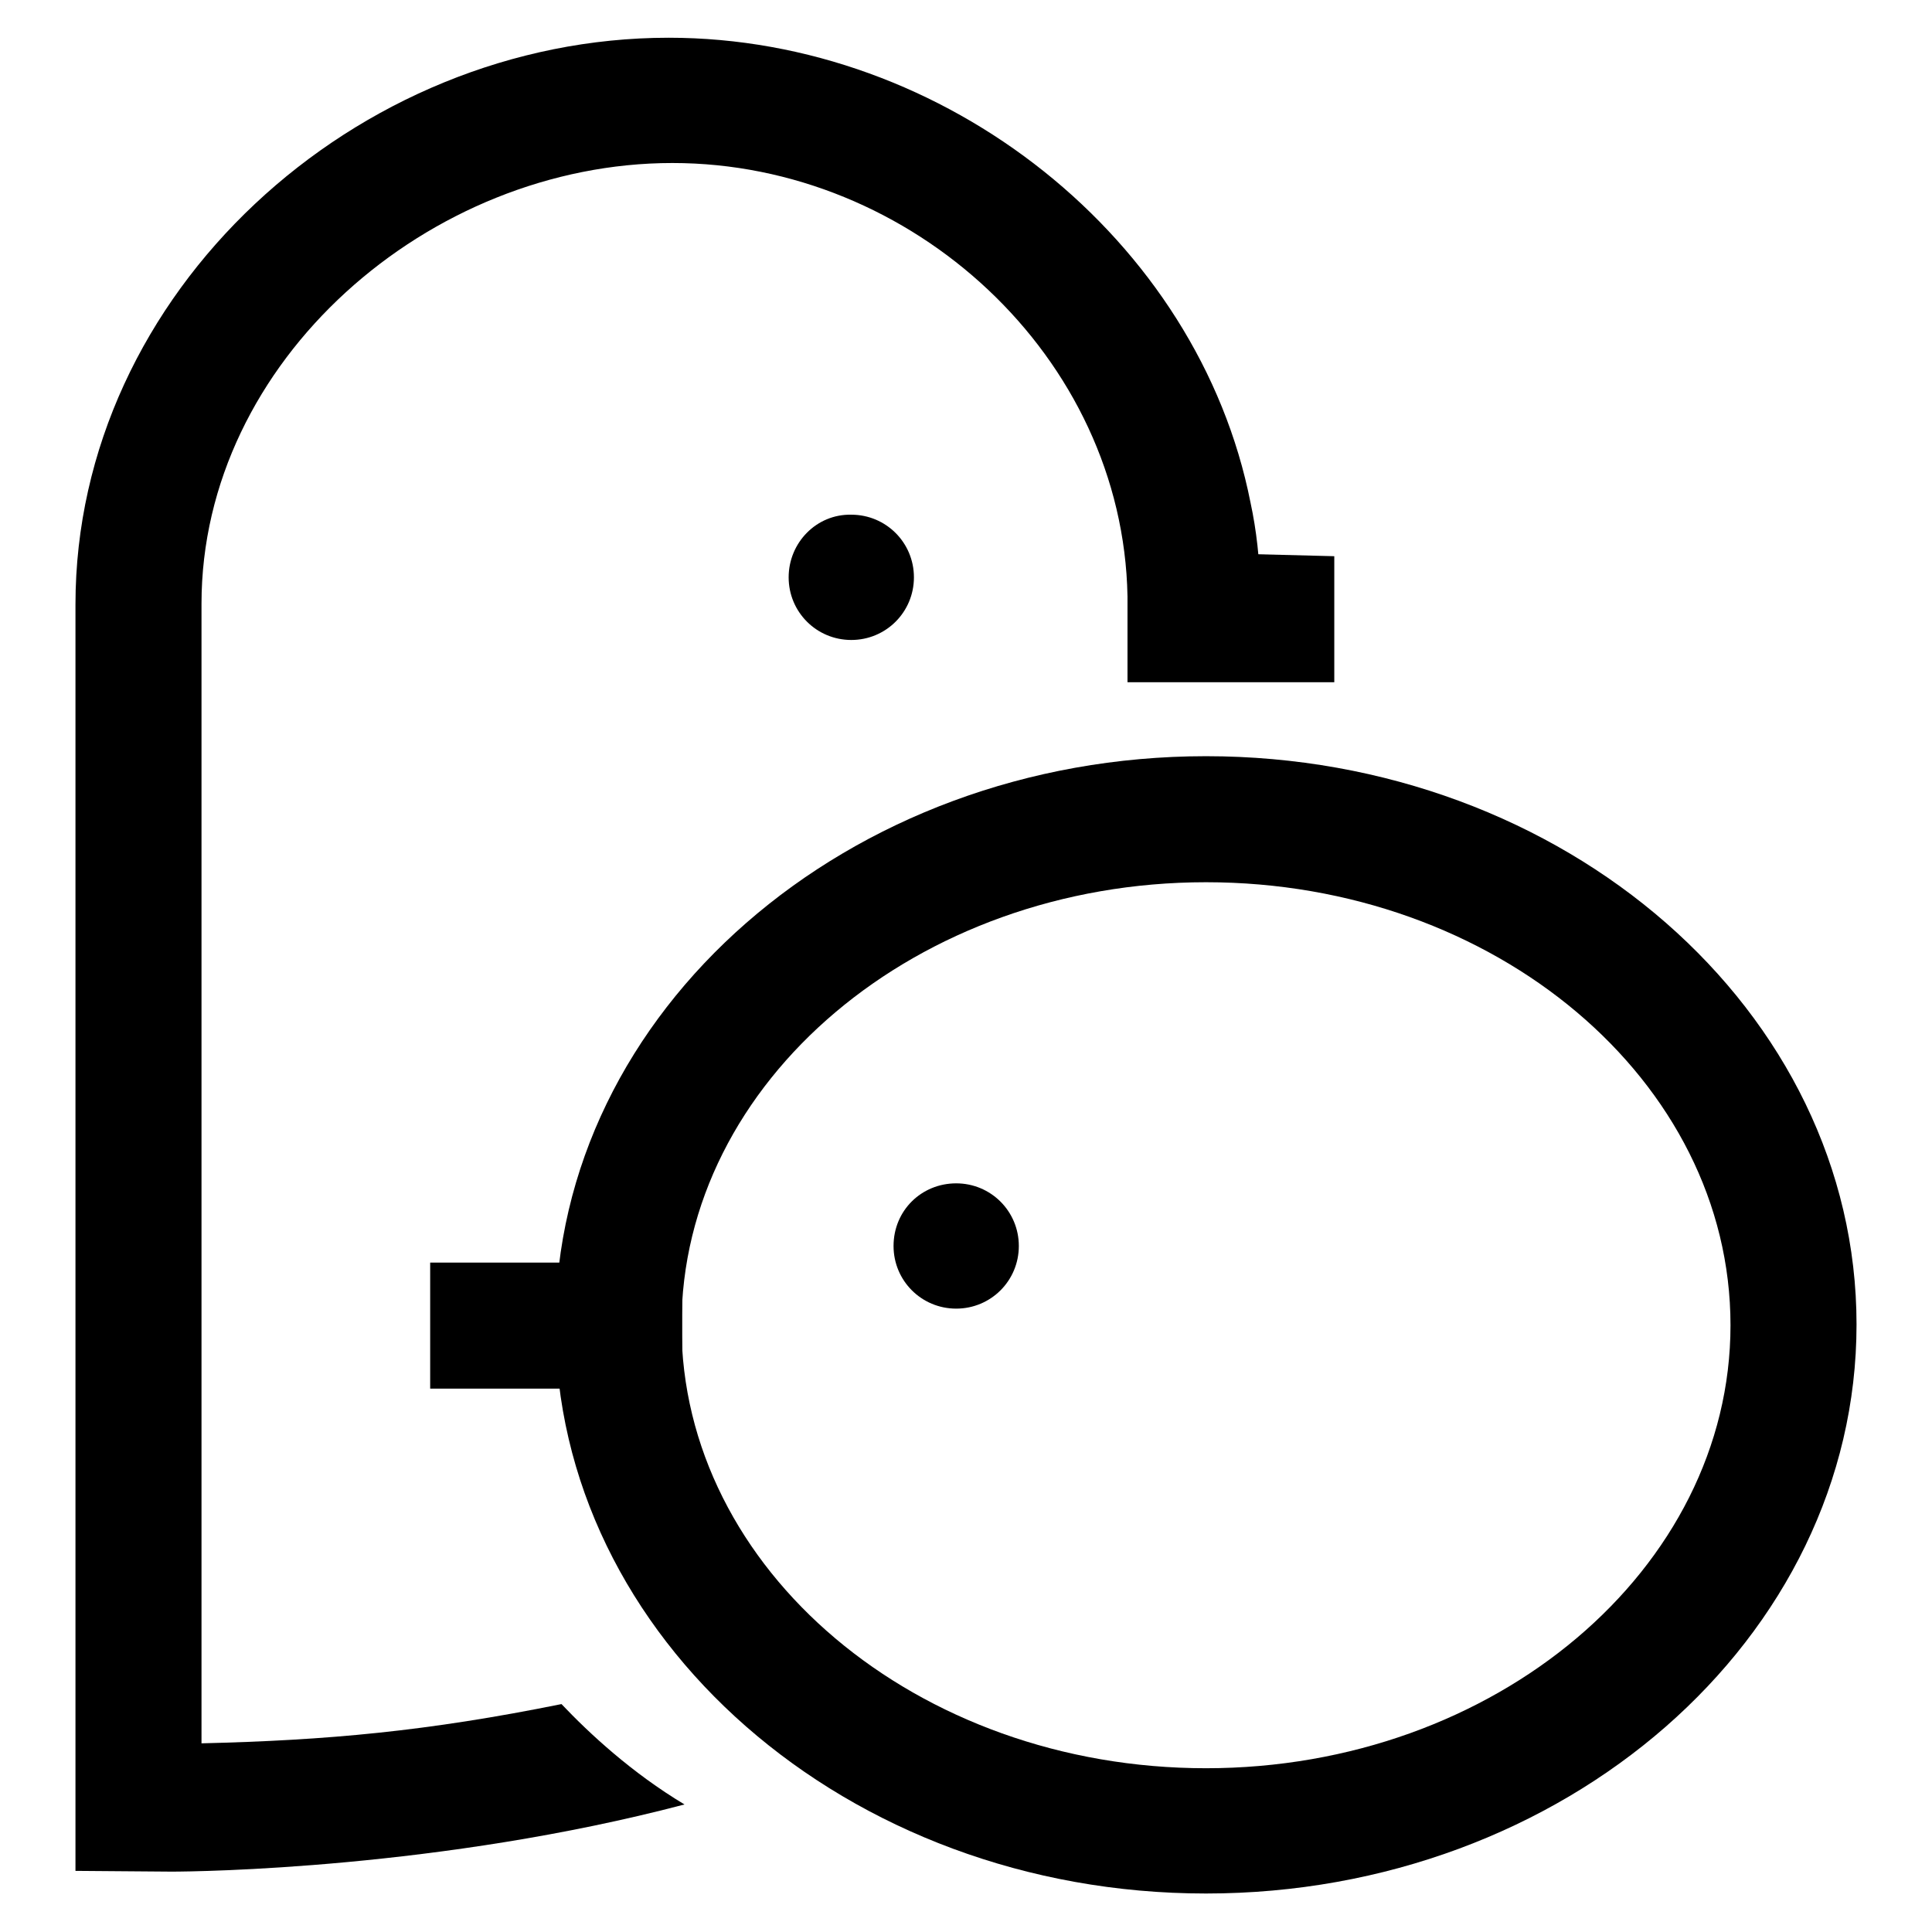 <?xml version="1.0" encoding="utf-8"?>
<!-- Svg Vector Icons : http://www.onlinewebfonts.com/icon -->
<!DOCTYPE svg PUBLIC "-//W3C//DTD SVG 1.1//EN" "http://www.w3.org/Graphics/SVG/1.1/DTD/svg11.dtd">
<svg version="1.1" xmlns="http://www.w3.org/2000/svg" xmlns:xlink="http://www.w3.org/1999/xlink" x="0px" y="0px" viewBox="0 0 256 256" enable-background="new 0 0 256 256" xml:space="preserve">
<g><g><path fill="#000000" d="M118.4,165.1c0,4.6,3.7,8.3,8.3,8.3s8.3-3.7,8.3-8.3c0-4.6-3.7-8.3-8.3-8.3S118.4,160.4,118.4,165.1z"/><path fill="#000000" d="M159.8,100.2c-47.5,0-86.2,33.8-86.2,75.3s38.6,75.4,86.2,75.4c47.5,0,86.2-33.8,86.2-75.4C246,134,207.4,100.2,159.8,100.2z M159.8,234.3c-38.3,0-69.5-26.3-69.5-58.7c0-32.3,31.2-58.7,69.5-58.7c38.3,0,69.5,26.3,69.5,58.7C229.3,207.9,198.1,234.3,159.8,234.3z"/><path fill="#000000" d="M104.5,76.5c0,4.6,3.7,8.3,8.3,8.3c4.6,0,8.3-3.7,8.3-8.3c0-4.6-3.7-8.3-8.3-8.3C108.2,68.1,104.5,71.9,104.5,76.5z"/><path fill="#000000" d="M26.7,231v-151c0-32.2,30.2-58.4,62.4-58.4c31.8,0,59.7,25.7,60.3,57.4l17.6-1c-0.1-3.9-0.5-7.7-1.3-11.4C158.8,31.7,125.3,5,88.6,5C47.2,5,10,38.7,10,80.1v167.8l12.7,0.1c3.7,0,35.7-0.4,68-8.9c-7-4.2-12.6-9.4-16.3-13.3C56.6,229.4,43.4,230.6,26.7,231z"/><path fill="#000000" d="M57,167.3h33.4v16.7H57V167.3z"/><path fill="#000000" d="M176.8,73.7v16.7h-27.4V69.8l15.6,3.6L176.8,73.7z"/></g></g>
</svg>